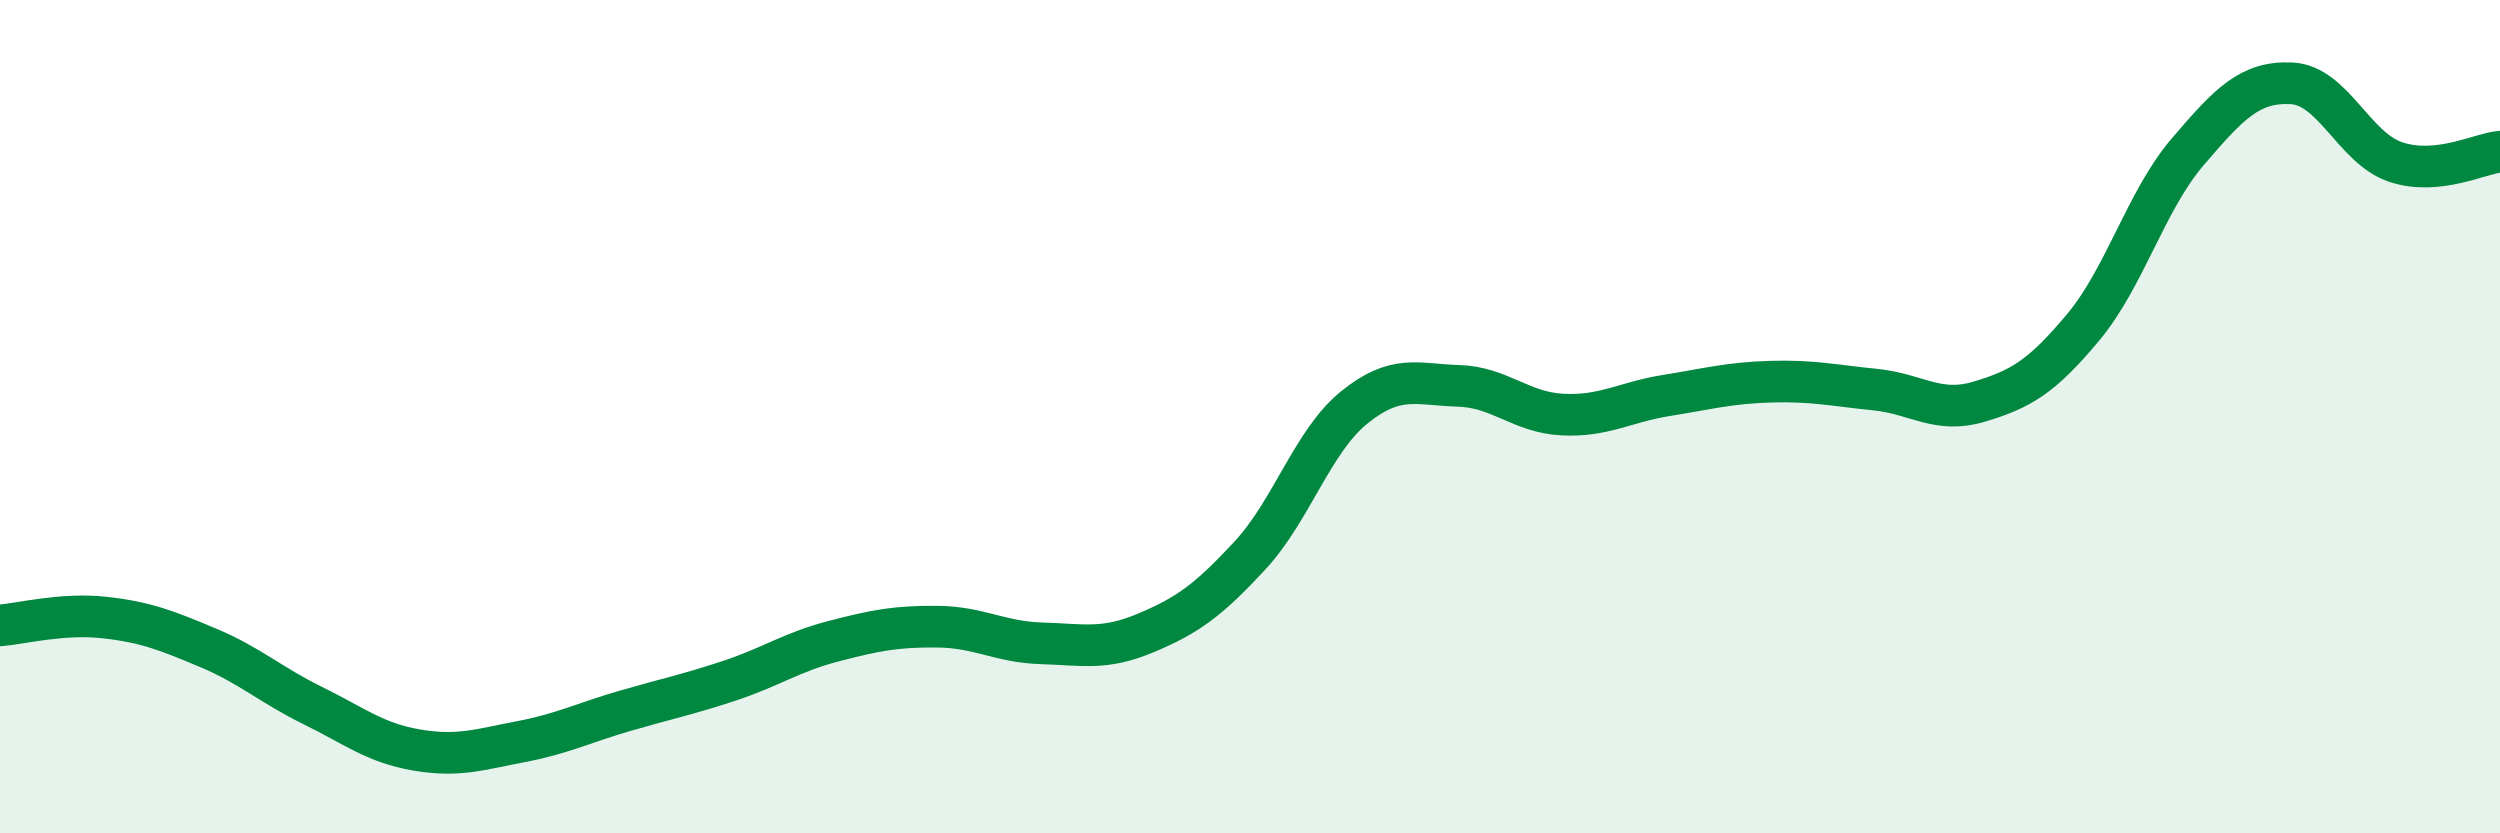 
    <svg width="60" height="20" viewBox="0 0 60 20" xmlns="http://www.w3.org/2000/svg">
      <path
        d="M 0,15.01 C 0.5,14.97 1.5,14.71 2.5,14.82 C 3.5,14.93 4,15.13 5,15.55 C 6,15.97 6.5,16.44 7.5,16.93 C 8.5,17.42 9,17.83 10,18 C 11,18.17 11.5,17.99 12.5,17.8 C 13.5,17.61 14,17.35 15,17.06 C 16,16.77 16.5,16.67 17.5,16.34 C 18.5,16.01 19,15.65 20,15.39 C 21,15.13 21.5,15.03 22.5,15.04 C 23.5,15.05 24,15.41 25,15.44 C 26,15.47 26.5,15.61 27.5,15.19 C 28.5,14.77 29,14.41 30,13.33 C 31,12.25 31.5,10.59 32.5,9.78 C 33.5,8.97 34,9.23 35,9.26 C 36,9.29 36.5,9.9 37.5,9.95 C 38.5,10 39,9.65 40,9.49 C 41,9.33 41.5,9.19 42.5,9.16 C 43.5,9.13 44,9.25 45,9.35 C 46,9.45 46.5,9.94 47.5,9.64 C 48.5,9.34 49,9.05 50,7.85 C 51,6.65 51.5,4.82 52.5,3.65 C 53.5,2.48 54,1.95 55,2 C 56,2.05 56.5,3.56 57.5,3.89 C 58.5,4.22 59.5,3.69 60,3.64L60 20L0 20Z"
        fill="#008740"
        opacity="0.1"
        stroke-linecap="round"
        stroke-linejoin="round"
      />
      <path
        d="M 0,15.01 C 0.5,14.97 1.5,14.71 2.5,14.82 C 3.5,14.93 4,15.13 5,15.55 C 6,15.97 6.5,16.44 7.5,16.93 C 8.5,17.42 9,17.83 10,18 C 11,18.17 11.5,17.99 12.5,17.8 C 13.5,17.61 14,17.35 15,17.06 C 16,16.77 16.5,16.67 17.5,16.34 C 18.5,16.01 19,15.65 20,15.39 C 21,15.13 21.5,15.03 22.5,15.04 C 23.5,15.05 24,15.41 25,15.44 C 26,15.47 26.5,15.61 27.5,15.19 C 28.5,14.77 29,14.41 30,13.33 C 31,12.25 31.5,10.59 32.5,9.78 C 33.5,8.97 34,9.23 35,9.26 C 36,9.29 36.5,9.9 37.5,9.95 C 38.5,10 39,9.65 40,9.49 C 41,9.33 41.5,9.19 42.5,9.16 C 43.5,9.13 44,9.25 45,9.35 C 46,9.45 46.5,9.94 47.5,9.64 C 48.5,9.34 49,9.05 50,7.85 C 51,6.65 51.5,4.82 52.5,3.65 C 53.5,2.48 54,1.95 55,2 C 56,2.05 56.5,3.56 57.5,3.89 C 58.5,4.22 59.5,3.69 60,3.64"
        stroke="#008740"
        stroke-width="1"
        fill="none"
        stroke-linecap="round"
        stroke-linejoin="round"
      />
    </svg>
  
